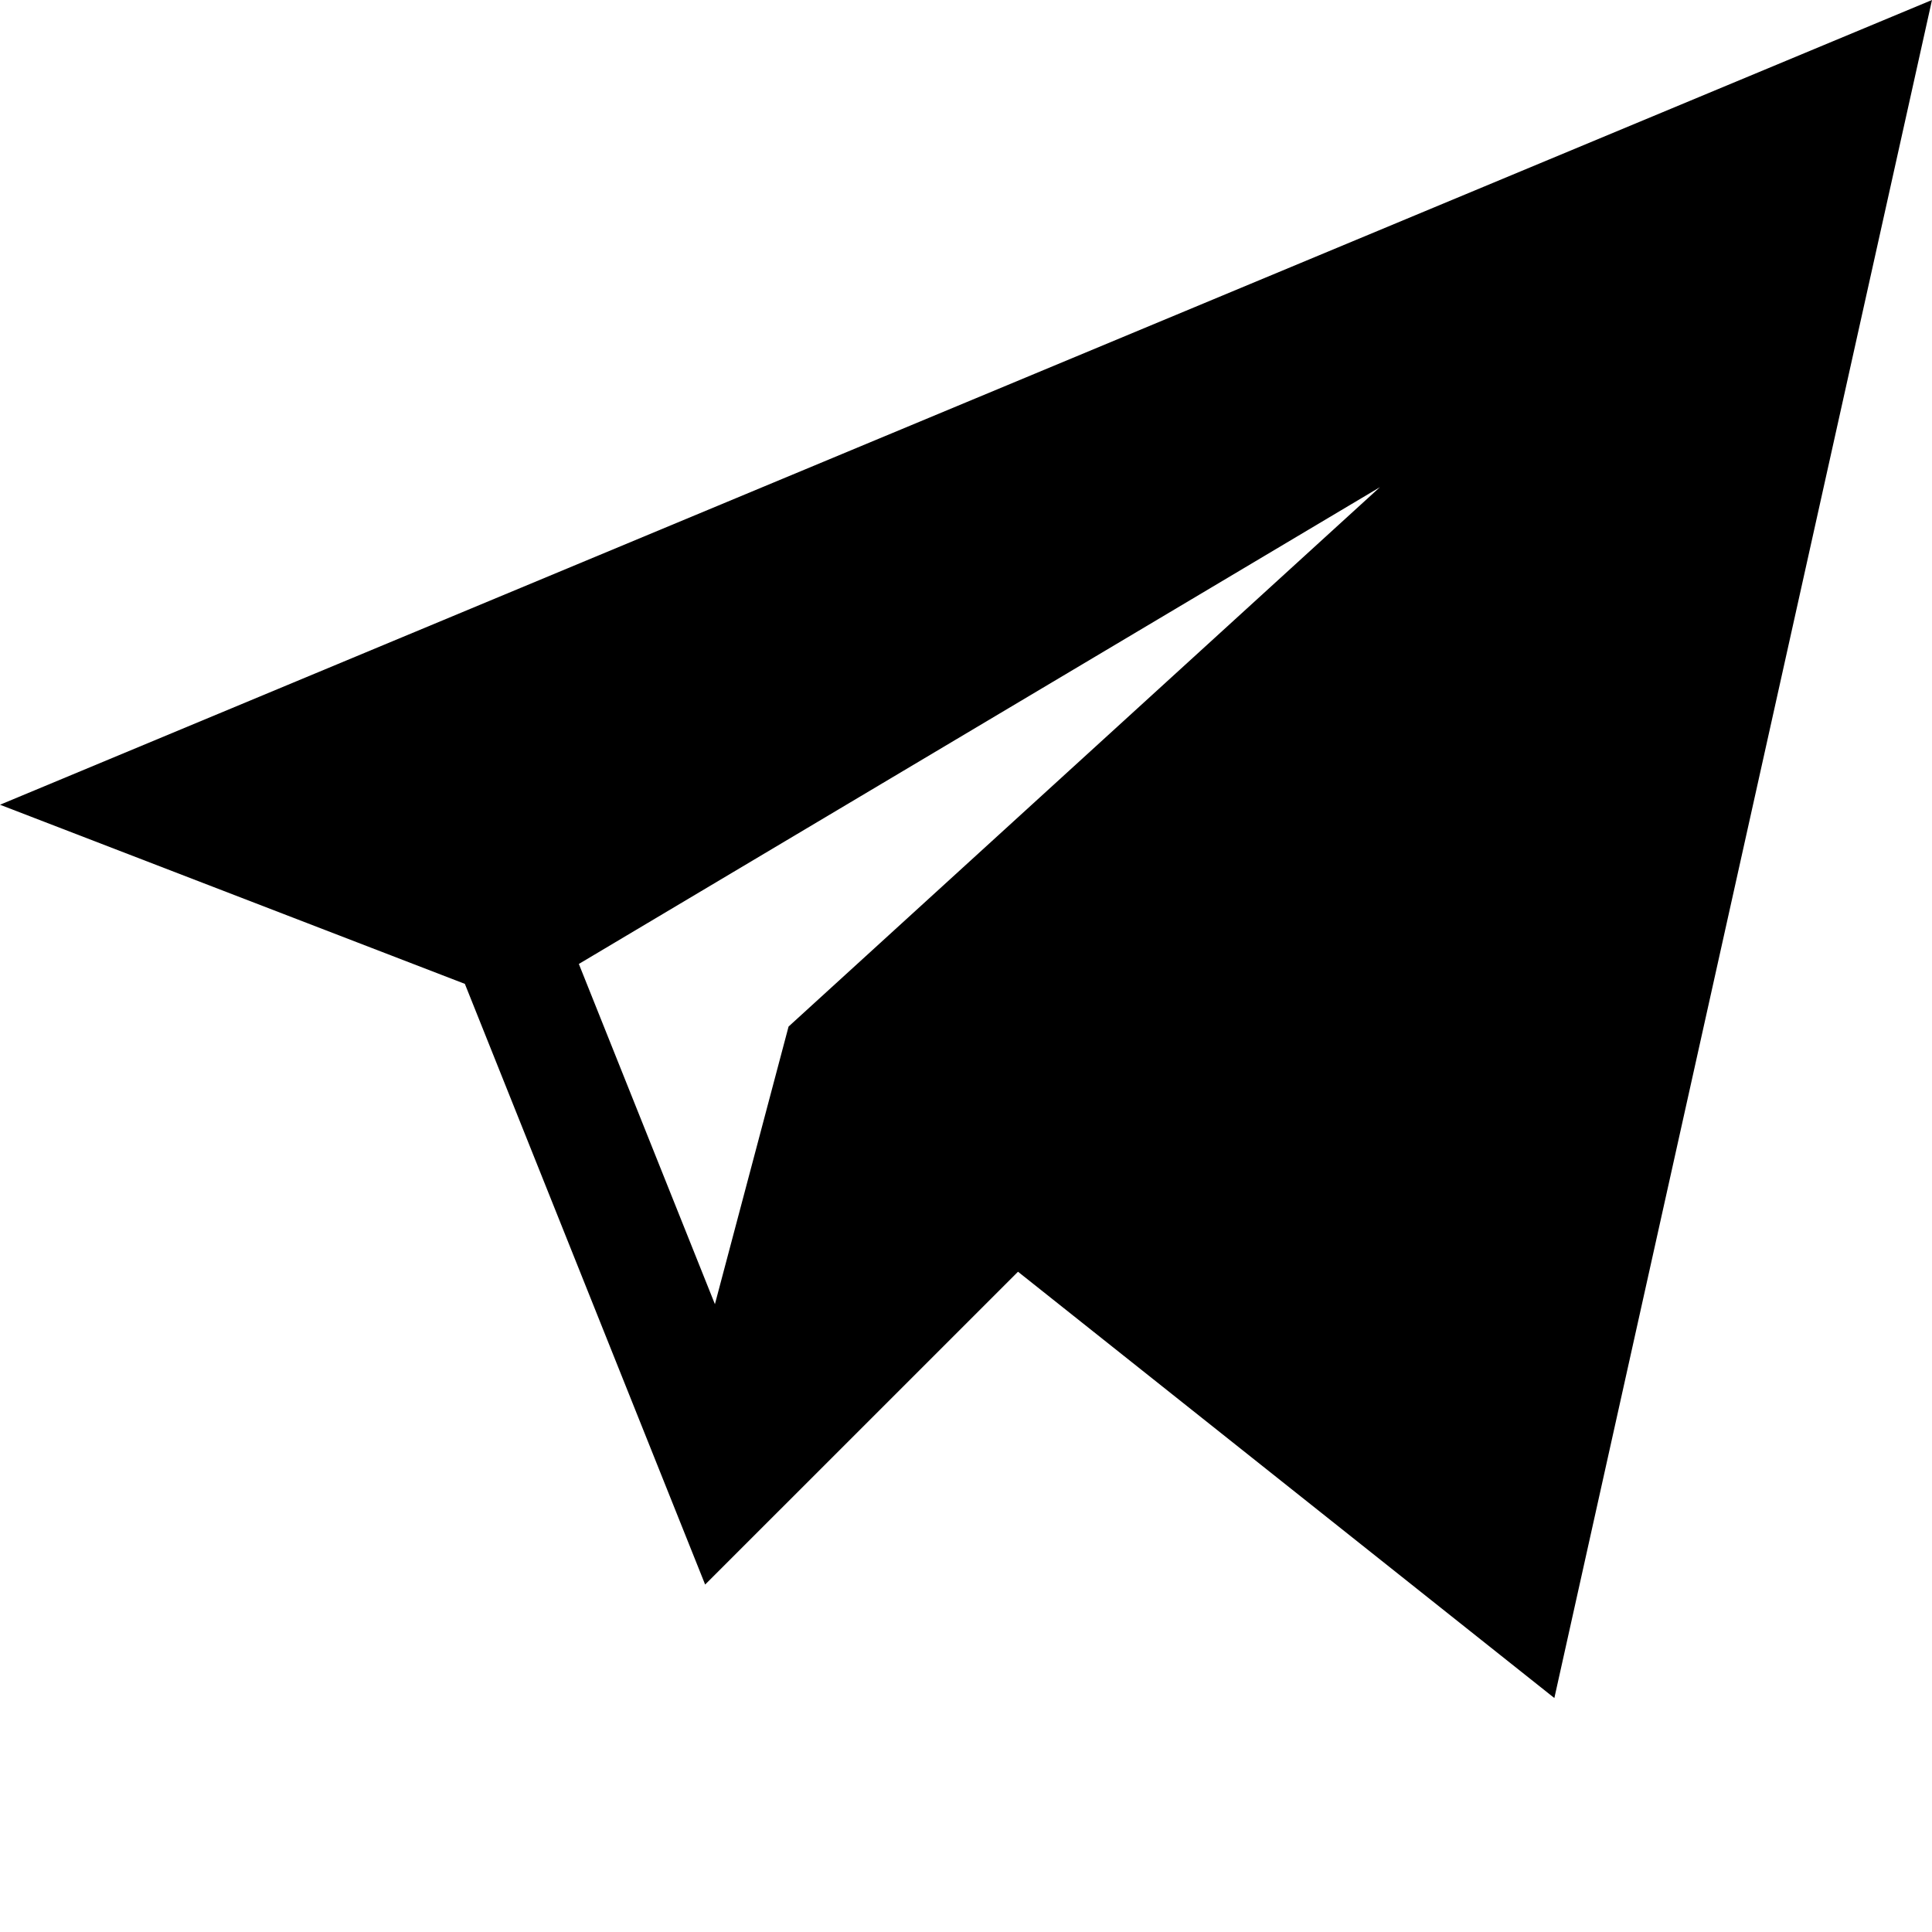 <?xml version="1.0" encoding="UTF-8"?> <svg xmlns="http://www.w3.org/2000/svg" width="49" height="49" viewBox="0 0 49 49" fill="none"> <path d="M11.79 24.953L17.884 40.188L25.819 32.254L39.422 43.066L49 0L0 20.41L11.79 24.953ZM34.998 12.356L20 26.036L18.132 33.077L14.681 24.448L34.998 12.356Z" fill="black"></path> </svg> 
